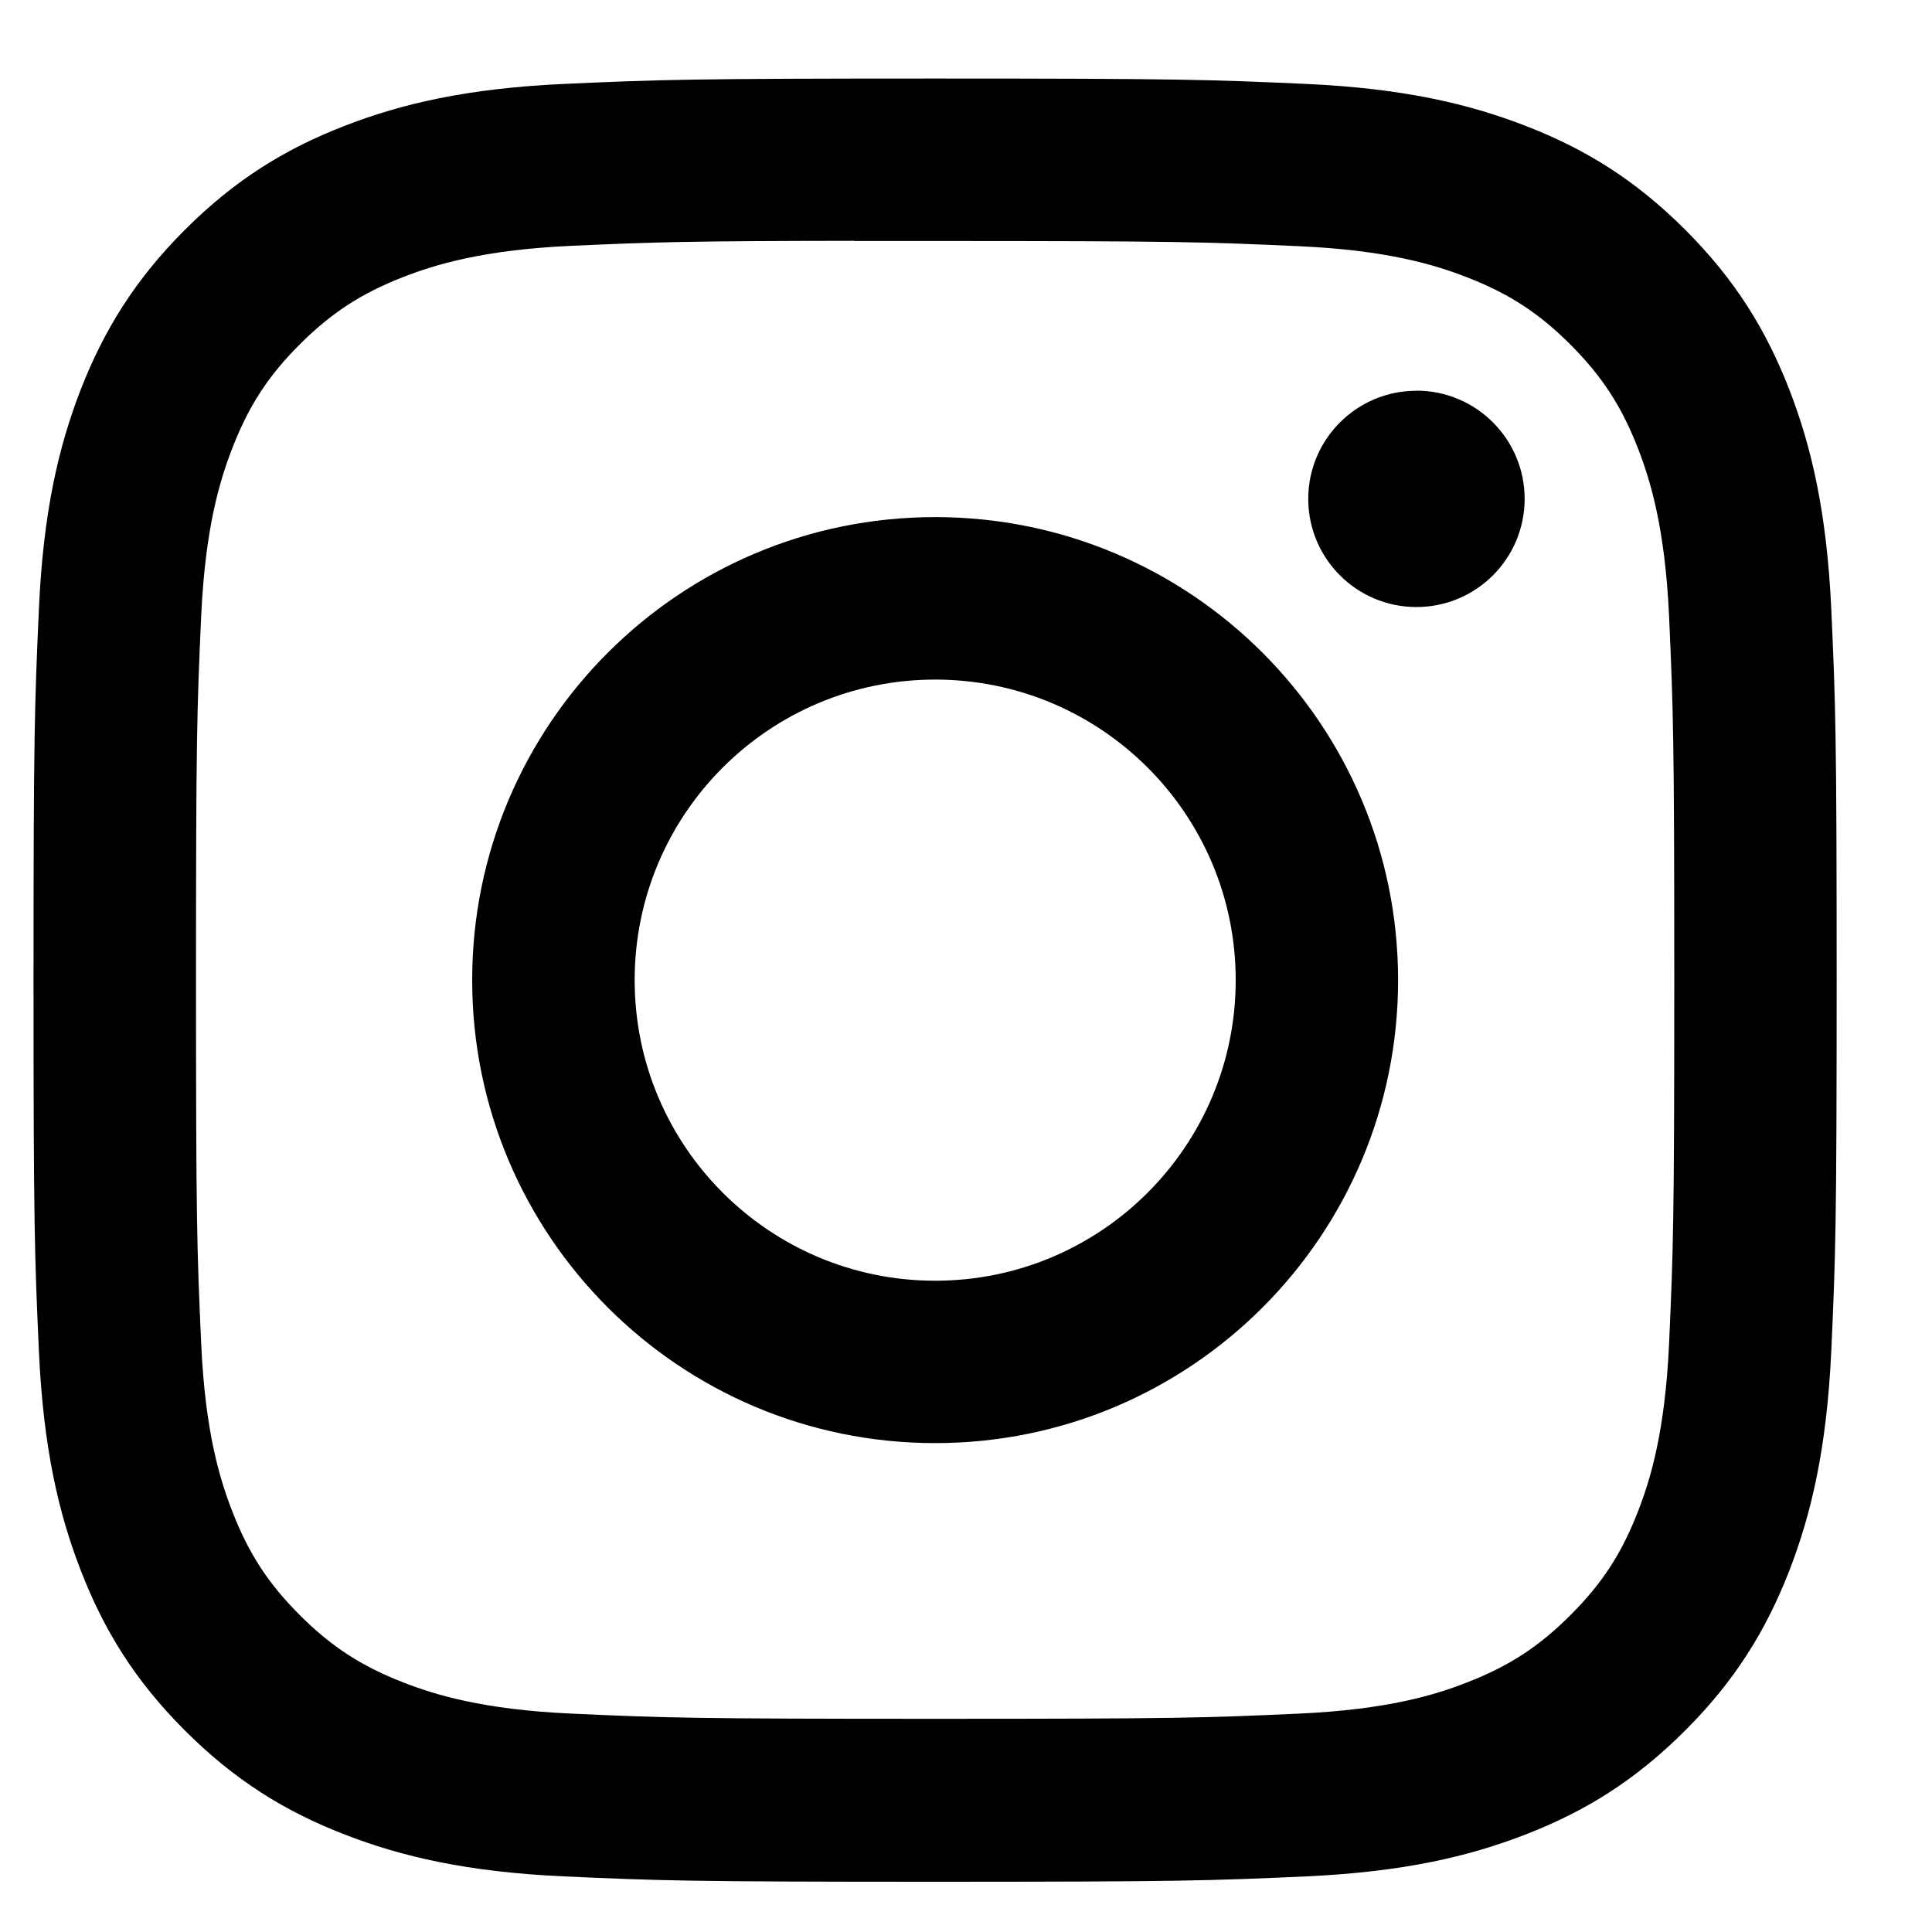 <svg width="20" height="20" viewBox="0 0 20 20" fill="none" xmlns="http://www.w3.org/2000/svg">
<path fill-rule="evenodd" clip-rule="evenodd" d="M9.681 0.813C7.146 0.813 6.828 0.824 5.832 0.869C4.839 0.915 4.161 1.072 3.567 1.303C2.953 1.541 2.433 1.86 1.914 2.379C1.395 2.898 1.076 3.419 0.836 4.032C0.605 4.626 0.448 5.305 0.403 6.298C0.358 7.293 0.347 7.612 0.347 10.146C0.347 12.681 0.358 12.998 0.403 13.994C0.449 14.988 0.606 15.666 0.837 16.259C1.075 16.873 1.394 17.394 1.913 17.913C2.432 18.432 2.952 18.752 3.566 18.99C4.16 19.221 4.838 19.378 5.832 19.424C6.827 19.469 7.145 19.48 9.68 19.48C12.215 19.48 12.532 19.469 13.527 19.424C14.521 19.378 15.2 19.221 15.794 18.99C16.408 18.752 16.927 18.432 17.446 17.913C17.965 17.394 18.284 16.873 18.523 16.259C18.753 15.666 18.91 14.987 18.957 13.994C19.002 12.999 19.013 12.681 19.013 10.146C19.013 7.612 19.002 7.293 18.957 6.298C18.91 5.304 18.753 4.626 18.523 4.033C18.284 3.419 17.965 2.898 17.446 2.379C16.927 1.86 16.408 1.541 15.793 1.303C15.198 1.072 14.52 0.915 13.526 0.869C12.53 0.824 12.214 0.813 9.678 0.813H9.681ZM8.844 2.495C9.092 2.495 9.369 2.495 9.681 2.495C12.173 2.495 12.468 2.504 13.452 2.549C14.362 2.59 14.856 2.742 15.185 2.87C15.621 3.039 15.931 3.241 16.258 3.568C16.584 3.895 16.787 4.206 16.956 4.641C17.084 4.97 17.236 5.464 17.278 6.374C17.322 7.358 17.332 7.653 17.332 10.144C17.332 12.635 17.322 12.931 17.278 13.915C17.236 14.825 17.084 15.319 16.956 15.647C16.787 16.083 16.584 16.393 16.258 16.719C15.931 17.046 15.621 17.248 15.185 17.417C14.857 17.546 14.362 17.697 13.452 17.739C12.469 17.784 12.173 17.793 9.681 17.793C7.189 17.793 6.893 17.784 5.909 17.739C4.999 17.697 4.505 17.545 4.176 17.417C3.741 17.248 3.43 17.046 3.103 16.719C2.776 16.392 2.574 16.082 2.405 15.646C2.277 15.318 2.124 14.824 2.083 13.914C2.038 12.93 2.029 12.634 2.029 10.142C2.029 7.65 2.038 7.356 2.083 6.372C2.125 5.462 2.277 4.968 2.405 4.639C2.574 4.203 2.776 3.892 3.103 3.565C3.43 3.239 3.741 3.036 4.176 2.867C4.505 2.739 4.999 2.587 5.909 2.545C6.77 2.506 7.104 2.495 8.844 2.493V2.495ZM14.663 4.045C14.045 4.045 13.543 4.546 13.543 5.164C13.543 5.783 14.045 6.284 14.663 6.284C15.281 6.284 15.783 5.783 15.783 5.164C15.783 4.546 15.281 4.044 14.663 4.044V4.045ZM9.681 5.353C7.034 5.353 4.888 7.499 4.888 10.146C4.888 12.793 7.034 14.939 9.681 14.939C12.328 14.939 14.473 12.793 14.473 10.146C14.473 7.499 12.328 5.353 9.681 5.353H9.681ZM9.681 7.035C11.399 7.035 12.792 8.428 12.792 10.146C12.792 11.864 11.399 13.258 9.681 13.258C7.963 13.258 6.57 11.864 6.57 10.146C6.57 8.428 7.963 7.035 9.681 7.035Z" fill="black"/>
</svg>
